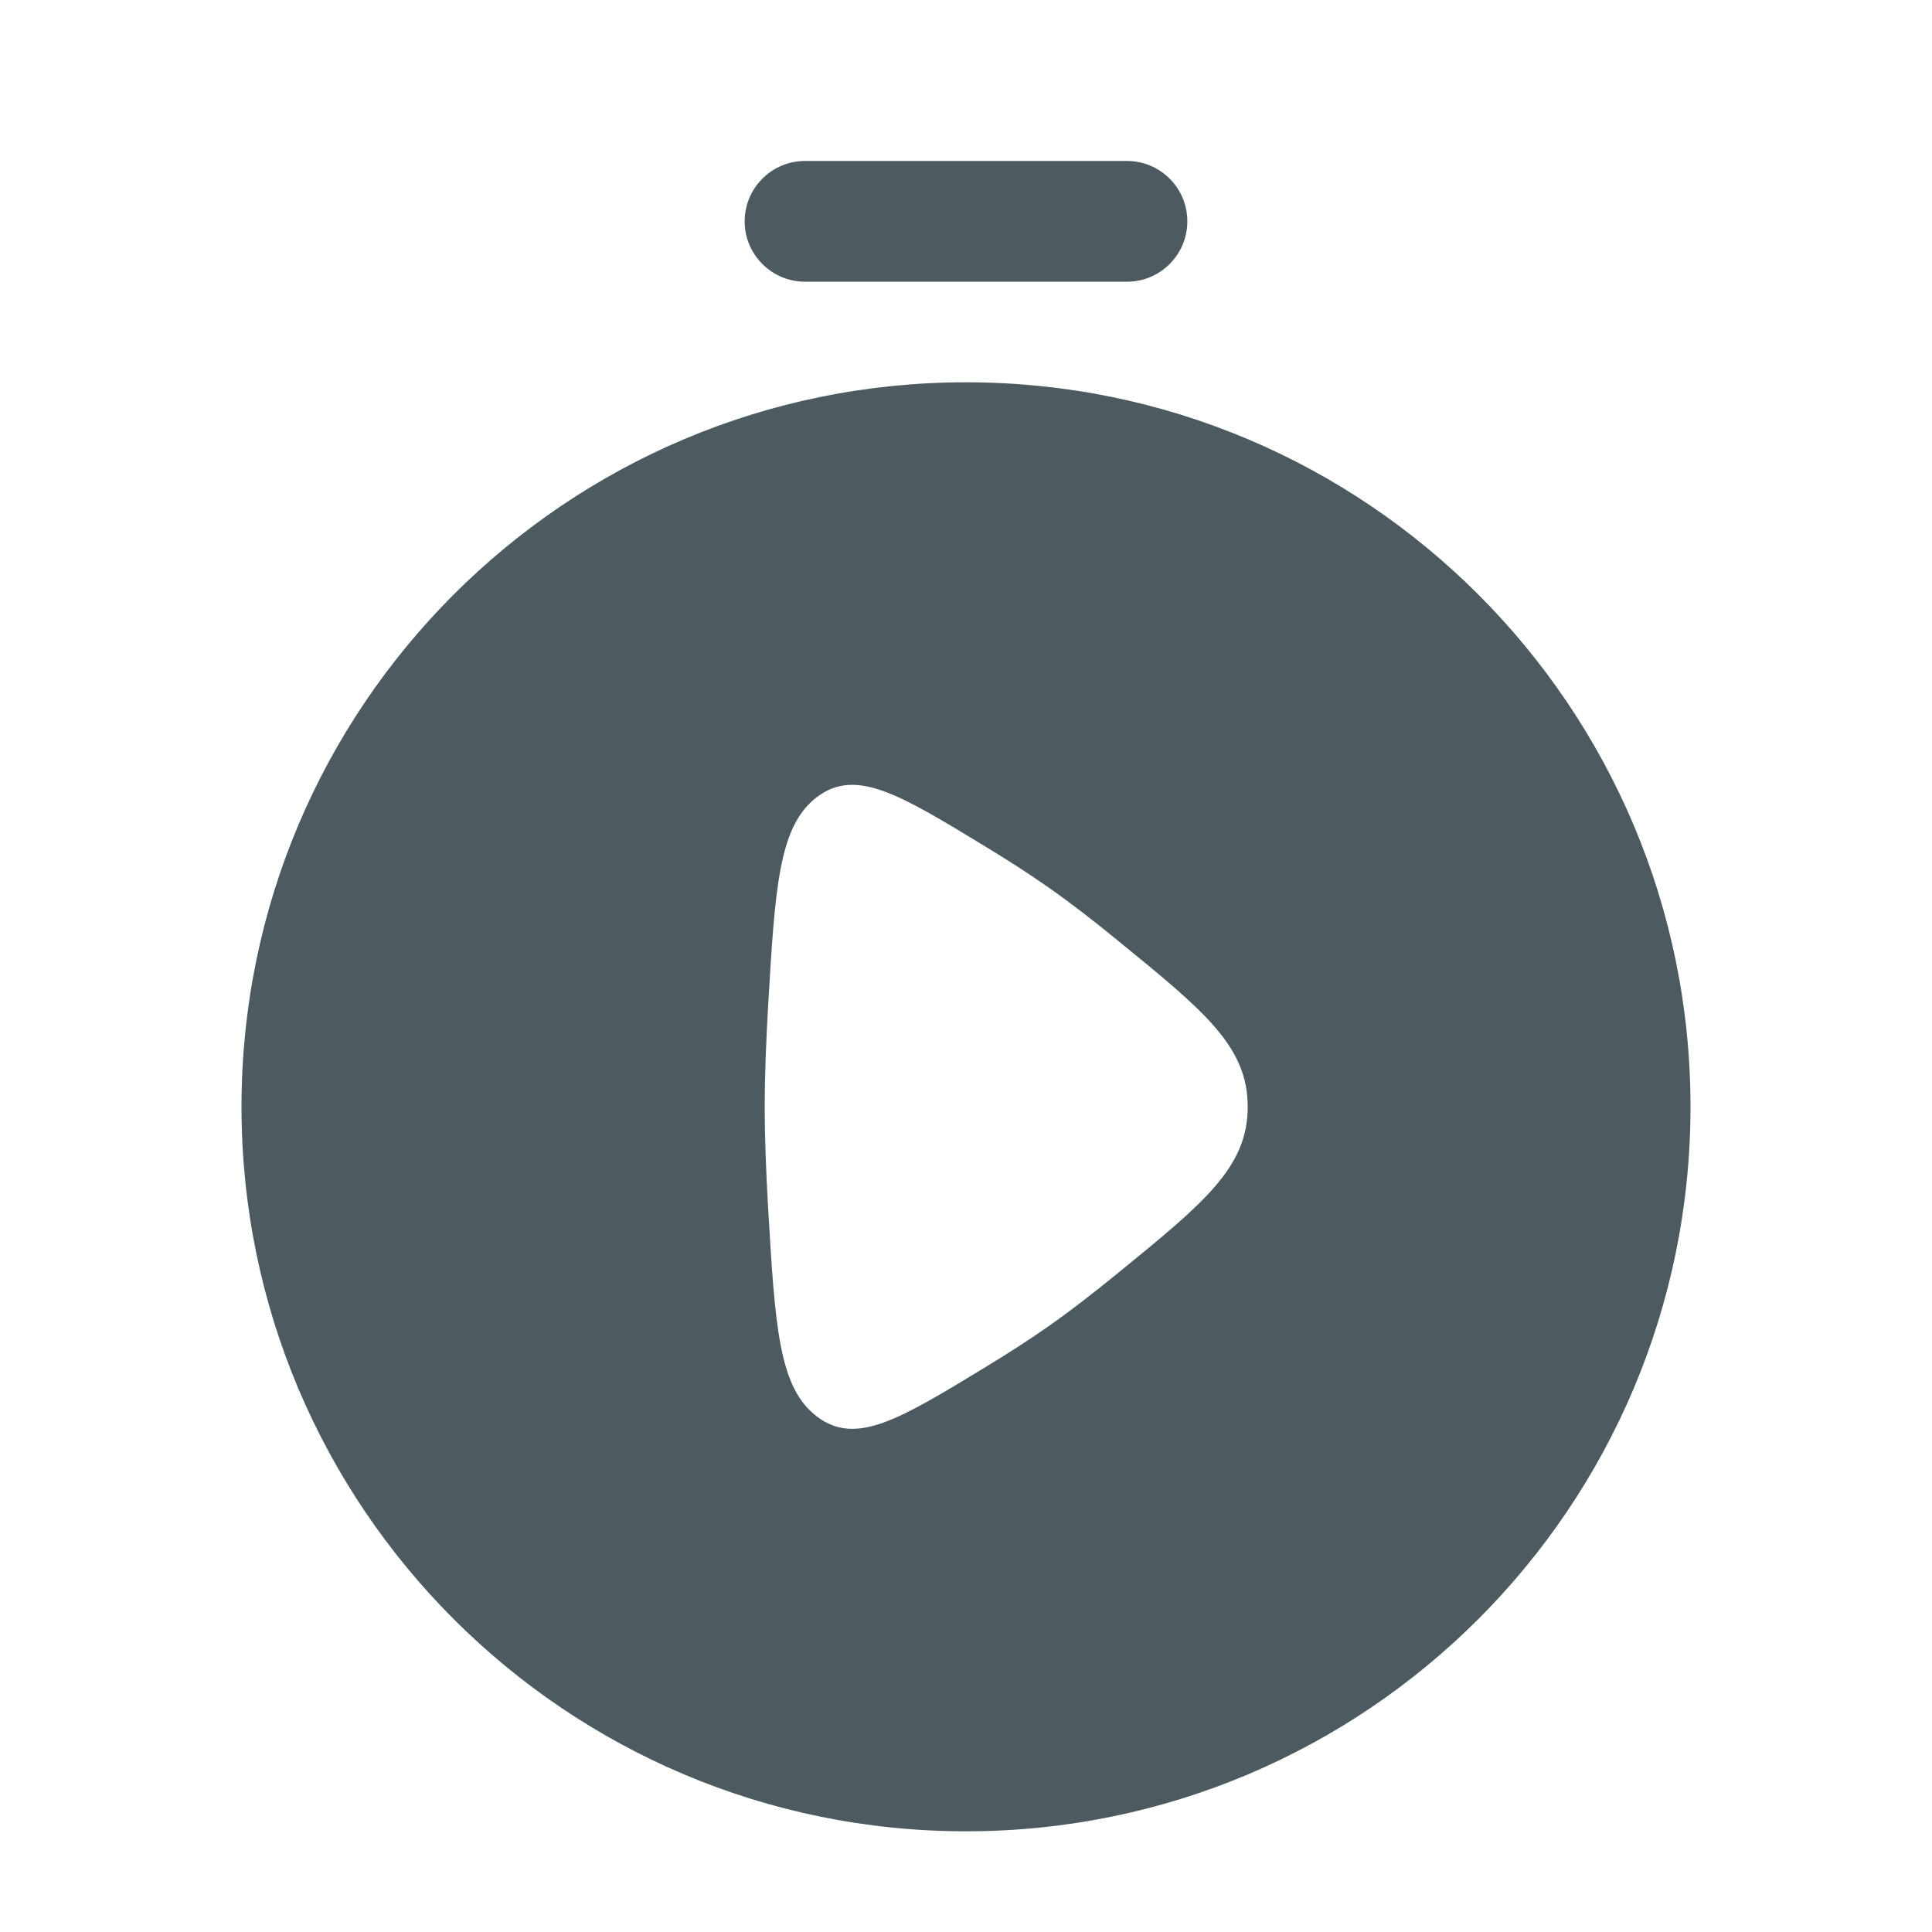 <svg width="16" height="16" viewBox="0 0 16 16" fill="none" xmlns="http://www.w3.org/2000/svg">
<path fill-rule="evenodd" clip-rule="evenodd" d="M6.167 1.833C6.167 1.557 6.391 1.333 6.667 1.333H9.333C9.609 1.333 9.833 1.557 9.833 1.833C9.833 2.109 9.609 2.333 9.333 2.333H6.667C6.391 2.333 6.167 2.109 6.167 1.833Z" fill="#4D5B61"/>
<path fill-rule="evenodd" clip-rule="evenodd" d="M14 9.166C14 12.48 11.314 15.166 8 15.166C4.686 15.166 2 12.48 2 9.166C2 5.853 4.686 3.166 8 3.166C11.314 3.166 14 5.853 14 9.166ZM8.684 7.35C8.526 7.239 8.347 7.124 8.161 7.011C7.446 6.576 7.089 6.359 6.768 6.599C6.448 6.84 6.419 7.344 6.36 8.352C6.344 8.637 6.333 8.916 6.333 9.166C6.333 9.417 6.344 9.696 6.36 9.981C6.419 10.989 6.448 11.493 6.768 11.733C7.089 11.974 7.446 11.757 8.161 11.322C8.347 11.209 8.526 11.094 8.684 10.983C8.864 10.857 9.061 10.704 9.258 10.543C9.975 9.959 10.333 9.666 10.333 9.166C10.333 8.666 9.975 8.374 9.258 7.79C9.061 7.628 8.864 7.476 8.684 7.35Z" fill="#4D5B61"/>
</svg>
